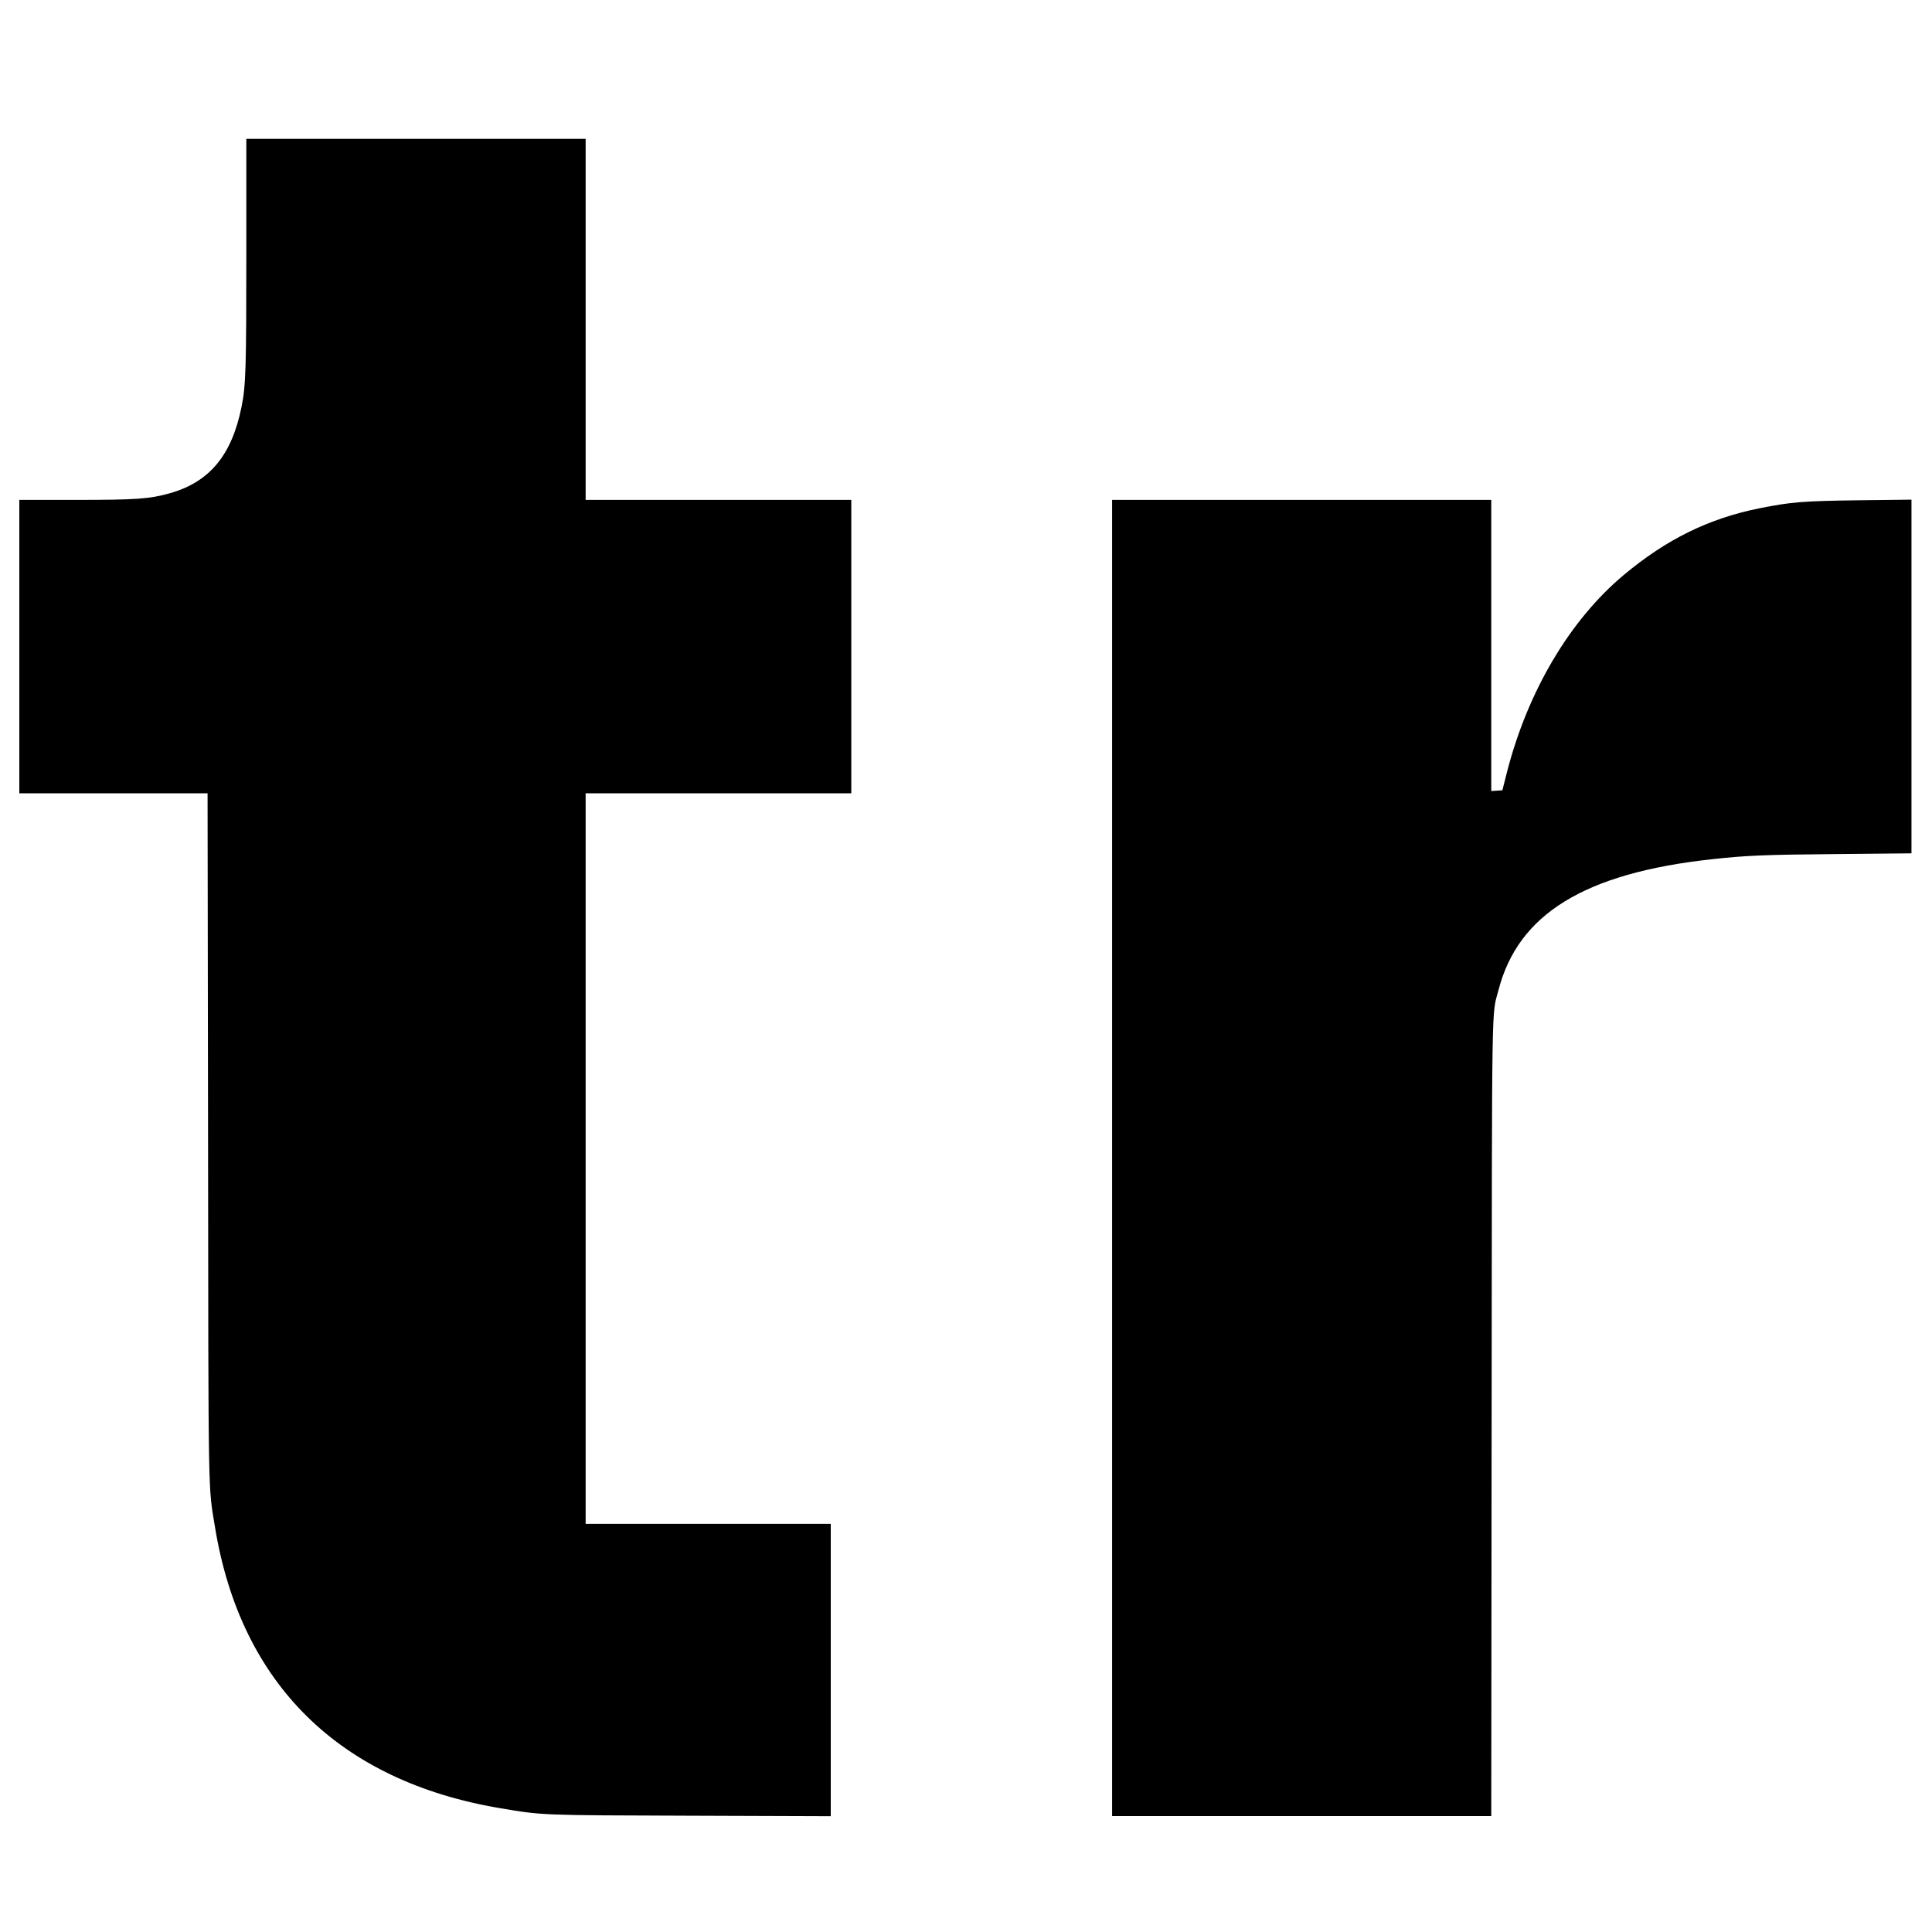 <svg version="1" xmlns="http://www.w3.org/2000/svg" width="2133.333" height="2133.333" viewBox="0 0 1600 1600"><path d="M204 209.2c0 96.7-.4 110.1-4 127.9-8.1 40-26.5 62.1-59.4 71.4-16.7 4.7-27.6 5.5-78.2 5.5H16v243h155.9l.4 283.2c.3 308.9 0 289.3 5.8 324.8 21.3 129.7 103 210.1 236.3 232.5 35.1 5.9 32.5 5.8 157.9 6.2l115.7.4V1262H485V657h220V414H485V115H204v94.2zM921 959v545h314l.3-329.7c.3-359.1-.1-332.2 5.7-354.4 16.3-63 71.4-96.8 176.5-108.3 28.2-3.1 43.2-3.8 103.8-4.3l61.7-.6V413.8l-43.2.5c-46.8.6-56.6 1.4-83 6.7-41.9 8.5-76.7 25.6-112.1 55.2-44.5 37.2-79.5 96.2-96.7 163.3l-3.8 15-4.6.3-4.6.3V414H921v545z"/></svg>